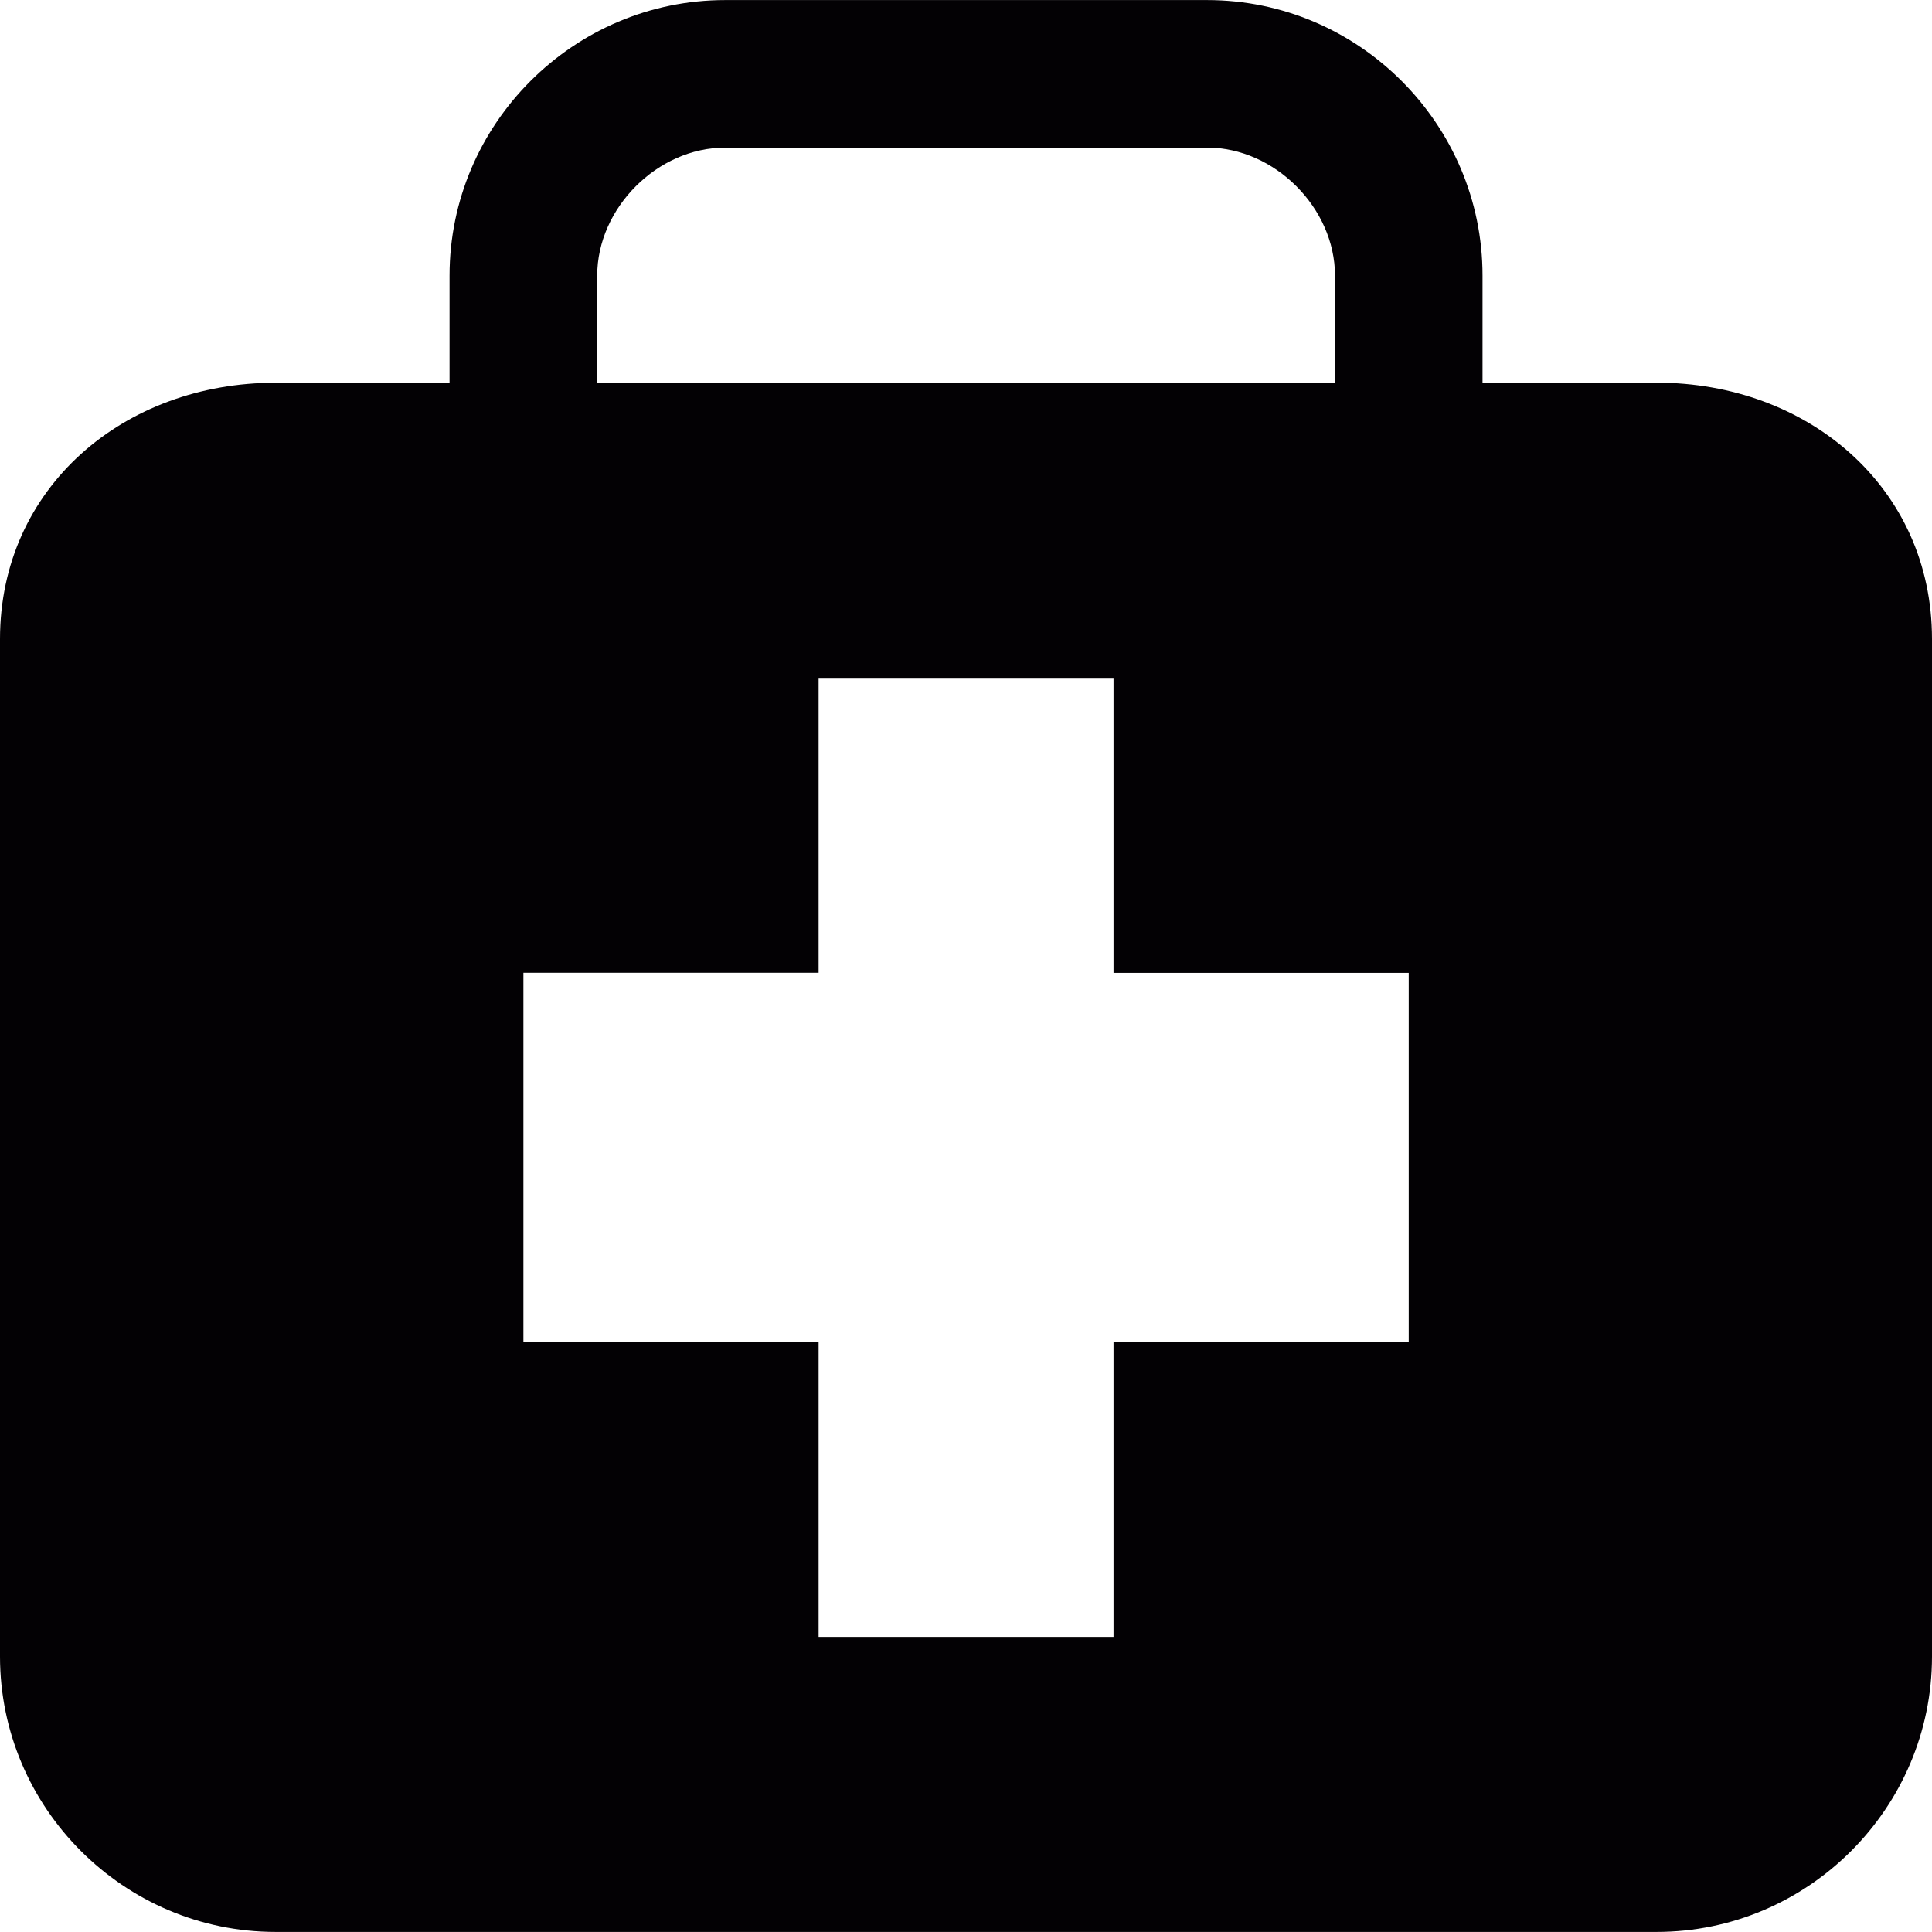<?xml version="1.0" encoding="iso-8859-1"?>
<!-- Uploaded to: SVG Repo, www.svgrepo.com, Generator: SVG Repo Mixer Tools -->
<svg height="800px" width="800px" version="1.1" id="Capa_1" xmlns="http://www.w3.org/2000/svg" xmlns:xlink="http://www.w3.org/1999/xlink" 
	 viewBox="0 0 28.902 28.902" xml:space="preserve">
<g>
	<g id="c19_health">
		<path id="_x3C_Compound_Path_x3E__5_" style="fill:#030104;" d="M24.783,5.725h-2.605V4.123c0-2.269-1.854-4.122-4.119-4.122
			h-7.211c-2.266,0-4.123,1.853-4.123,4.122v1.603H4.123C1.854,5.725,0,7.294,0,9.56v15.221c0,2.266,1.854,4.12,4.123,4.12h20.66
			c2.266,0,4.119-1.854,4.119-4.12V9.56C28.902,7.294,27.049,5.725,24.783,5.725z M8.934,4.123c0-1.012,0.902-1.915,1.914-1.915
			h7.211c1.008,0,1.912,0.902,1.912,1.915v1.603H8.934V4.123z M21.074,20.071h-4.416v4.416h-4.412v-4.416H7.83v-5.518h4.416v-4.412
			h4.412v4.413h4.416C21.074,14.554,21.074,20.071,21.074,20.071z"/>
	</g>
</g>
</svg>